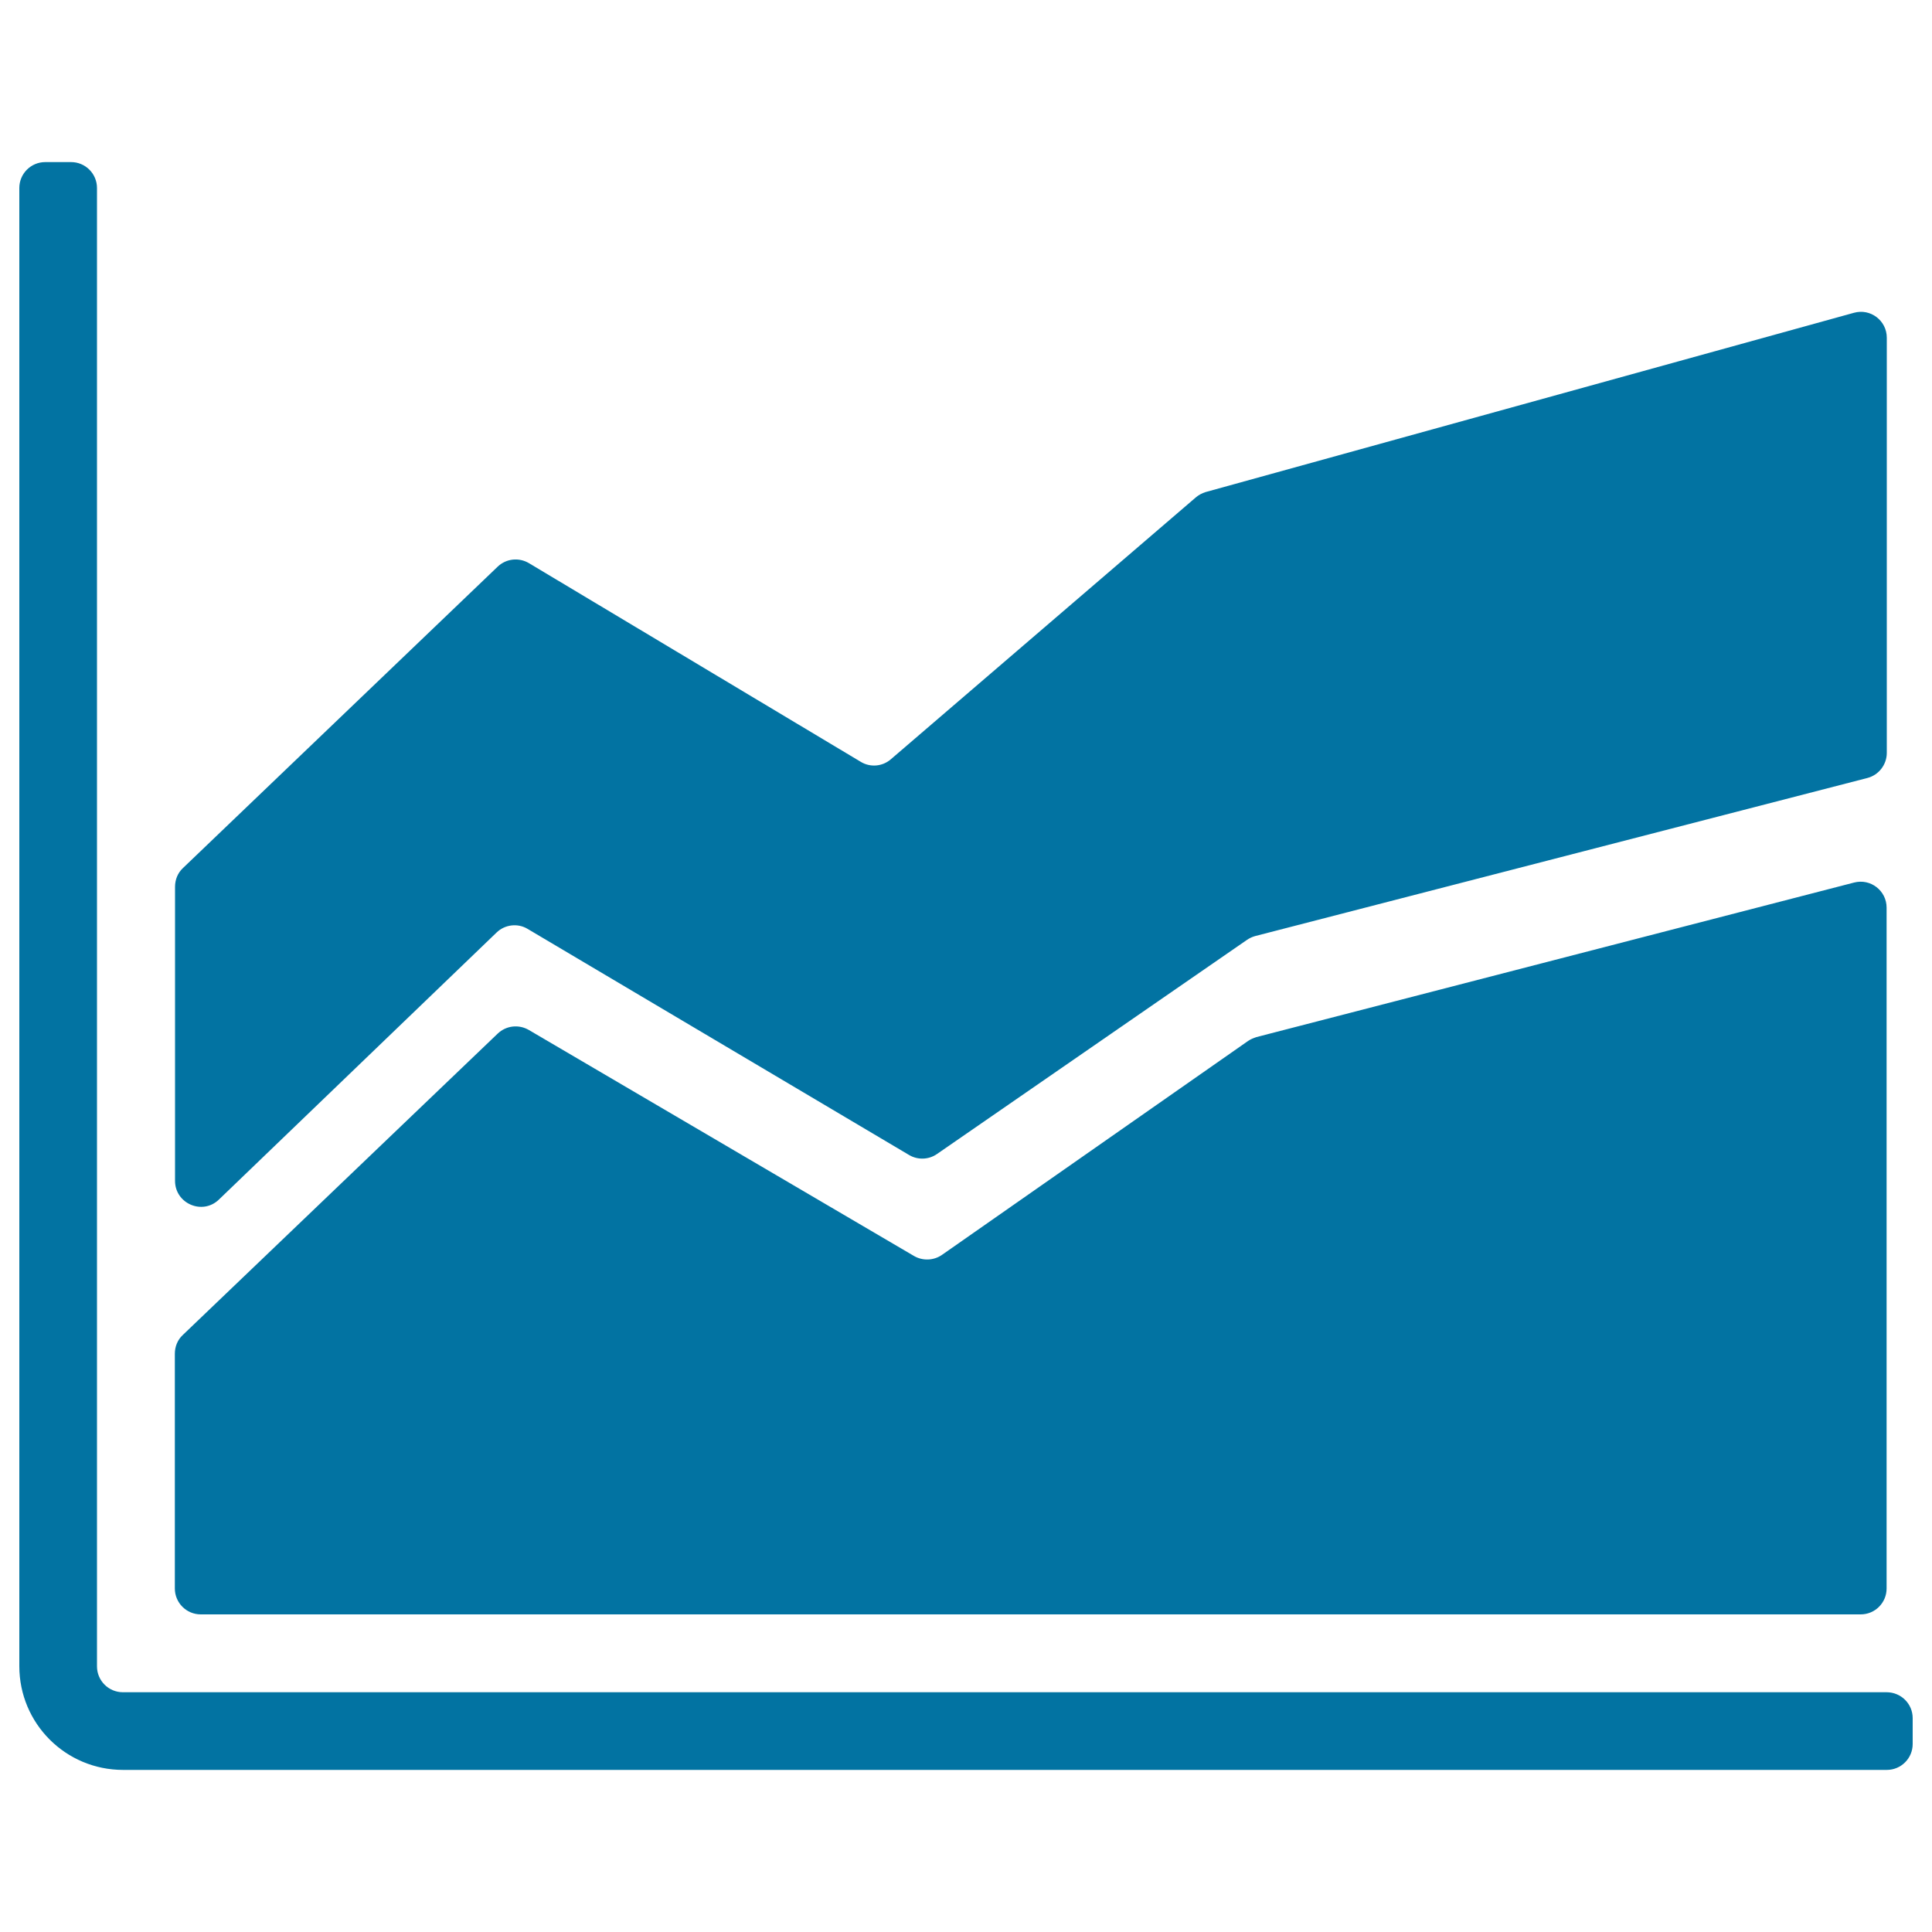 <svg xmlns="http://www.w3.org/2000/svg" viewBox="0 0 1000 1000" style="fill:#0273a2"><title>Graphic Of Stats svg icon</title><g><path d="M990,889.3v13.4c0,7.4-6,13.4-13.4,13.4H63.7c-29.7,0-53.7-24-53.7-53.7V97.3c0-7.4,6-13.4,13.4-13.4h13.4c7.4,0,13.4,6,13.4,13.4v765.2c0,7.4,6,13.4,13.4,13.4h912.9C984,875.9,990,881.9,990,889.3z M618.9,257.5L461.1,393c-4.4,3.8-10.7,4.3-15.6,1.3L273.8,291.5c-5.2-3.1-11.8-2.4-16.2,1.8l-162.9,156c-2.7,2.5-4.1,6-4.1,9.7v152.2c0,11.8,14.2,17.9,22.7,9.7L257,482.7c4.3-4.2,11-5,16.1-1.9l197.4,117c4.5,2.7,10.2,2.5,14.5-0.5l160.4-110.8c1.3-0.9,2.8-1.6,4.3-2l316.8-81.8c5.9-1.5,10.1-6.9,10.1-13V174.8c0-8.9-8.5-15.3-17-12.9L624,254.7C622.1,255.3,620.4,256.2,618.9,257.5z M646,538.8L487.6,649.5c-4.3,3-10,3.2-14.5,0.6l-199.4-117c-5.2-3-11.7-2.3-16.1,1.9l-163,156c-2.7,2.5-4.1,6-4.1,9.7v121.5c0,7.4,6,13.4,13.4,13.4h859.2c7.4,0,13.4-6,13.4-13.4V469.8c0-8.8-8.3-15.2-16.8-13l-309.4,80C648.8,537.3,647.3,537.9,646,538.8z"/></g></svg>